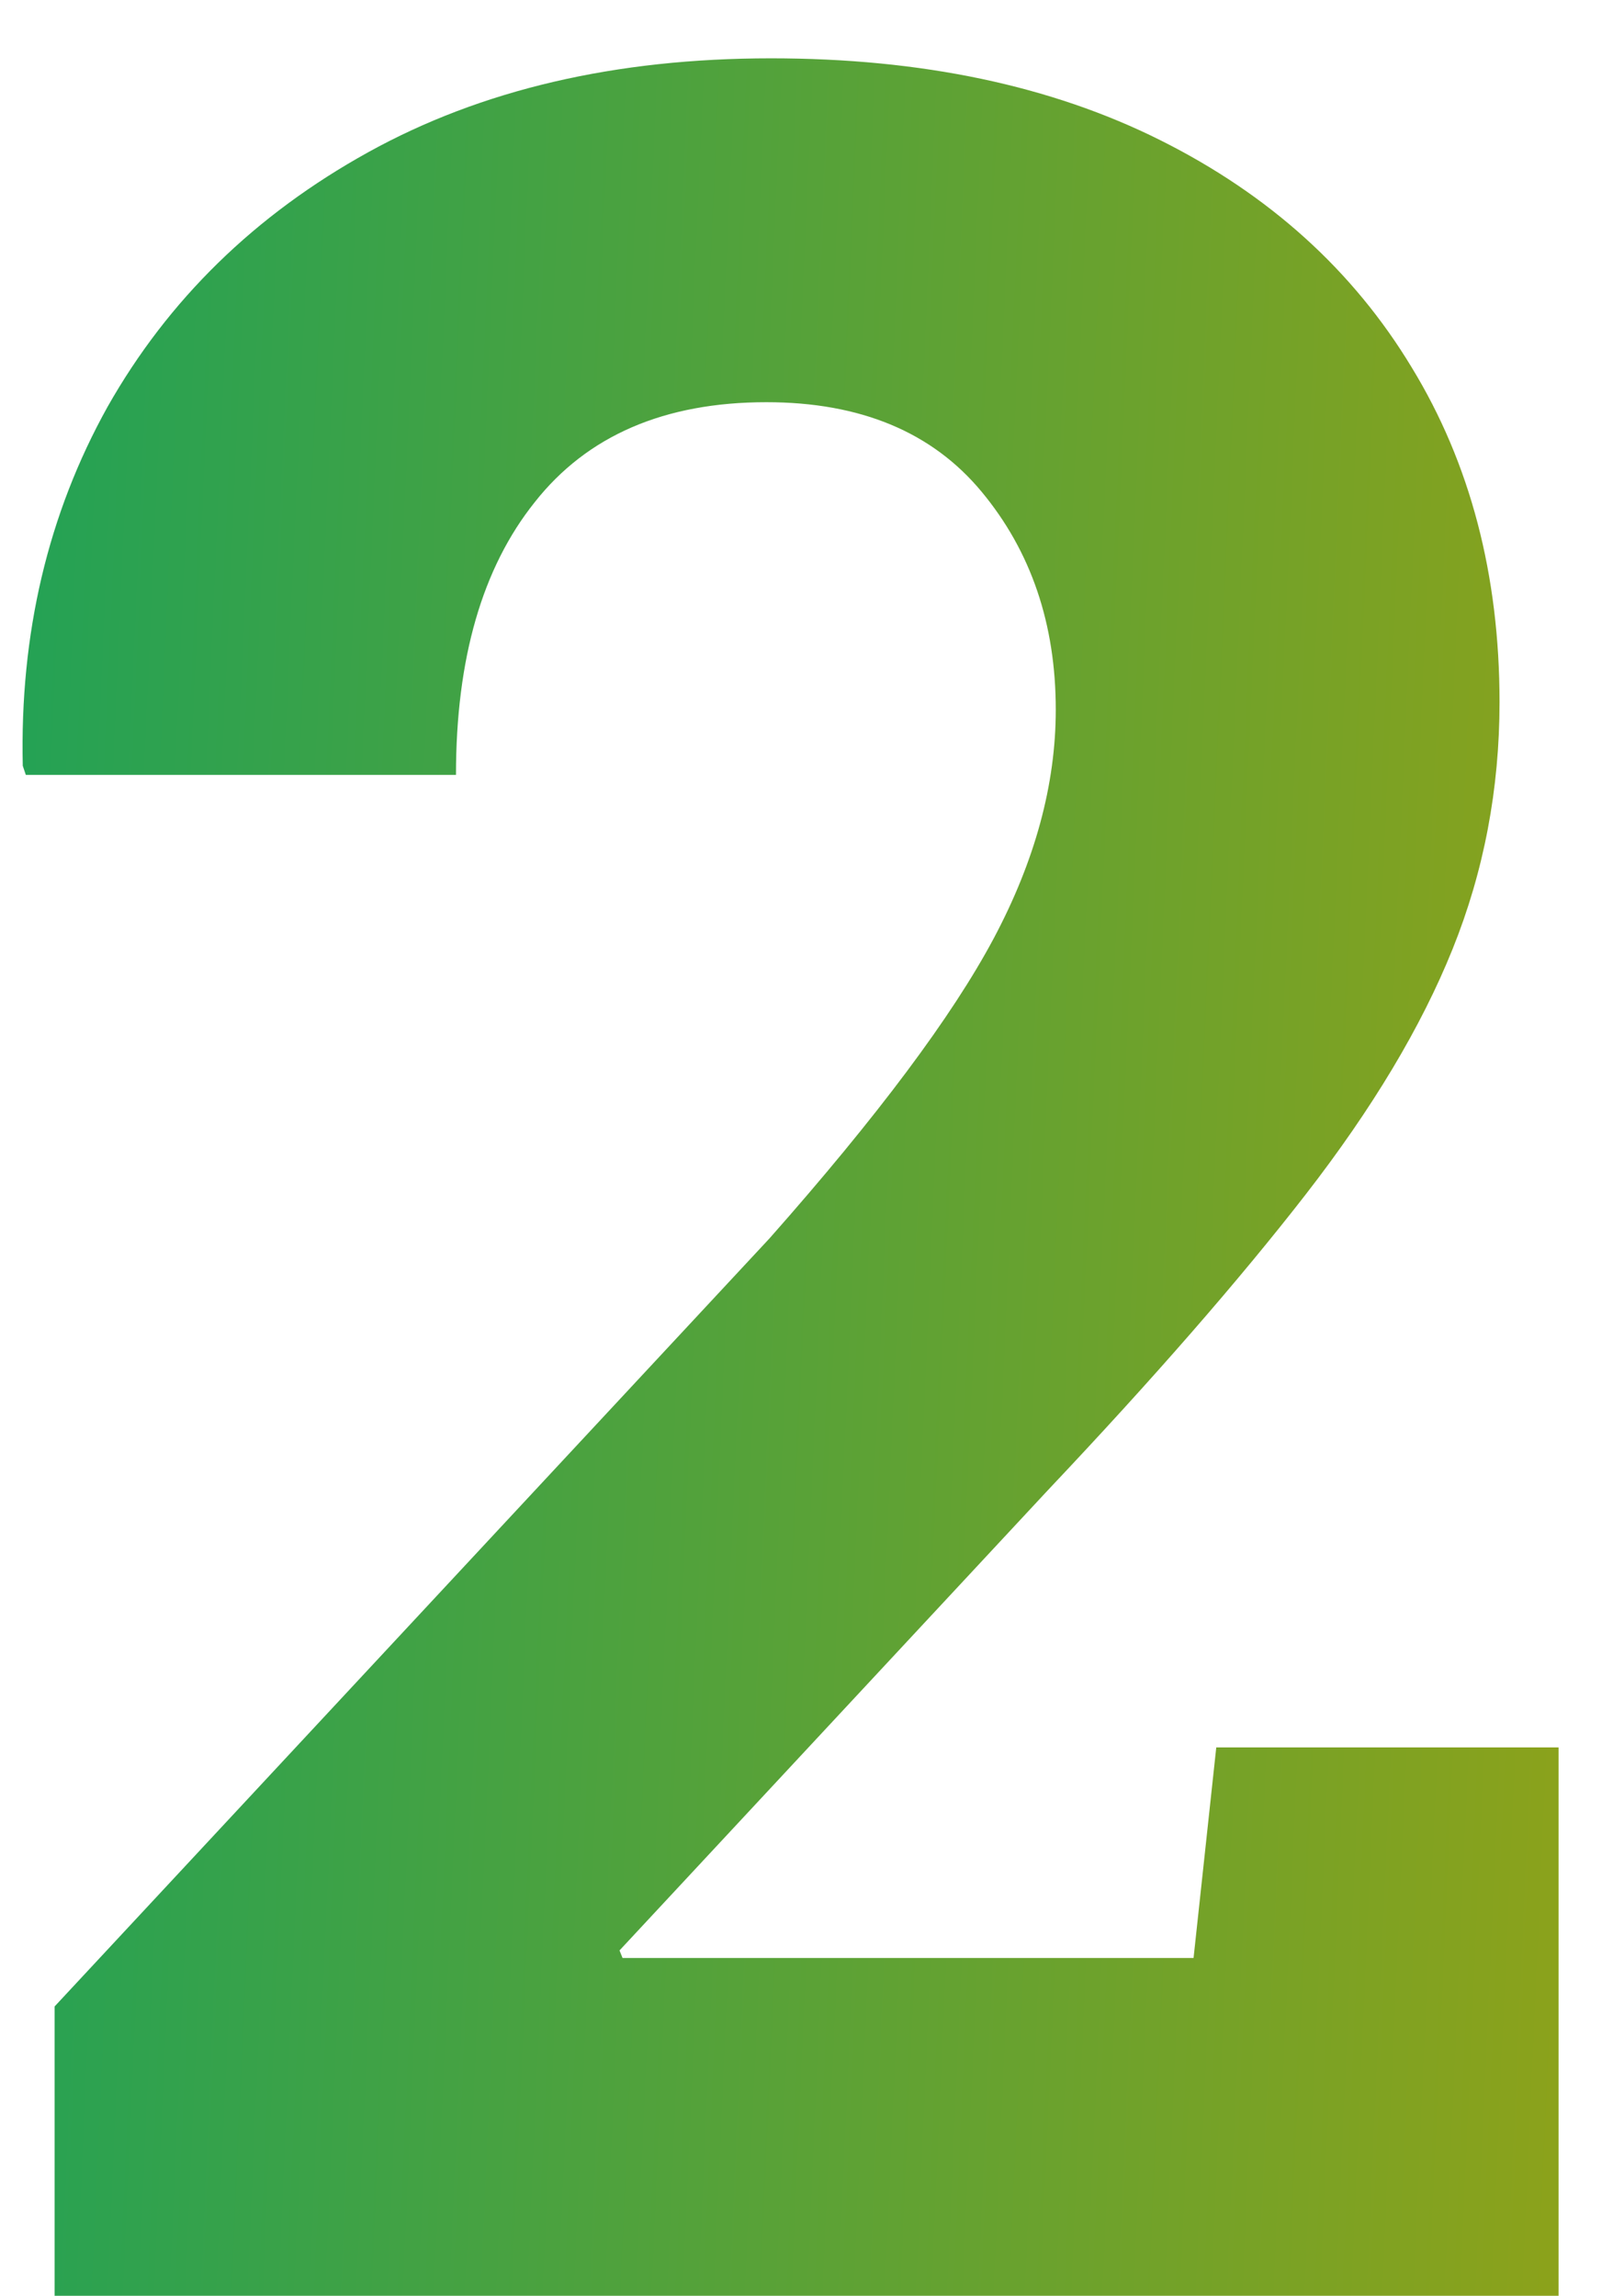<svg width="26" height="37" viewBox="0 0 26 37" fill="none" xmlns="http://www.w3.org/2000/svg">
<path d="M0.88 37V32.337L12.403 19.959C14.145 17.99 15.349 16.378 16.017 15.125C16.684 13.872 17.018 12.643 17.018 11.438C17.018 10.055 16.619 8.883 15.821 7.923C15.024 6.963 13.868 6.482 12.354 6.482C10.711 6.482 9.465 7.02 8.619 8.094C7.773 9.152 7.35 10.617 7.35 12.488H0.416L0.367 12.342C0.318 10.21 0.774 8.281 1.734 6.556C2.711 4.83 4.111 3.463 5.934 2.454C7.757 1.445 9.921 0.94 12.428 0.94C14.853 0.94 16.944 1.38 18.702 2.259C20.46 3.138 21.811 4.358 22.755 5.921C23.699 7.467 24.171 9.266 24.171 11.316C24.171 12.716 23.919 14.043 23.414 15.296C22.91 16.549 22.12 17.867 21.046 19.251C19.972 20.634 18.588 22.221 16.895 24.012L9.986 31.434L10.035 31.556H19.239L19.605 28.162H25.123V37H0.88Z" fill="url(#paint0_linear)"/>
<defs>
<linearGradient id="paint0_linear" x1="-3.495" y1="-17.591" x2="32.295" y2="-15.996" gradientUnits="userSpaceOnUse">
<stop stop-color="#10A260"/>
<stop offset="1" stop-color="#9FA210"/>
</linearGradient>
</defs>
</svg>

